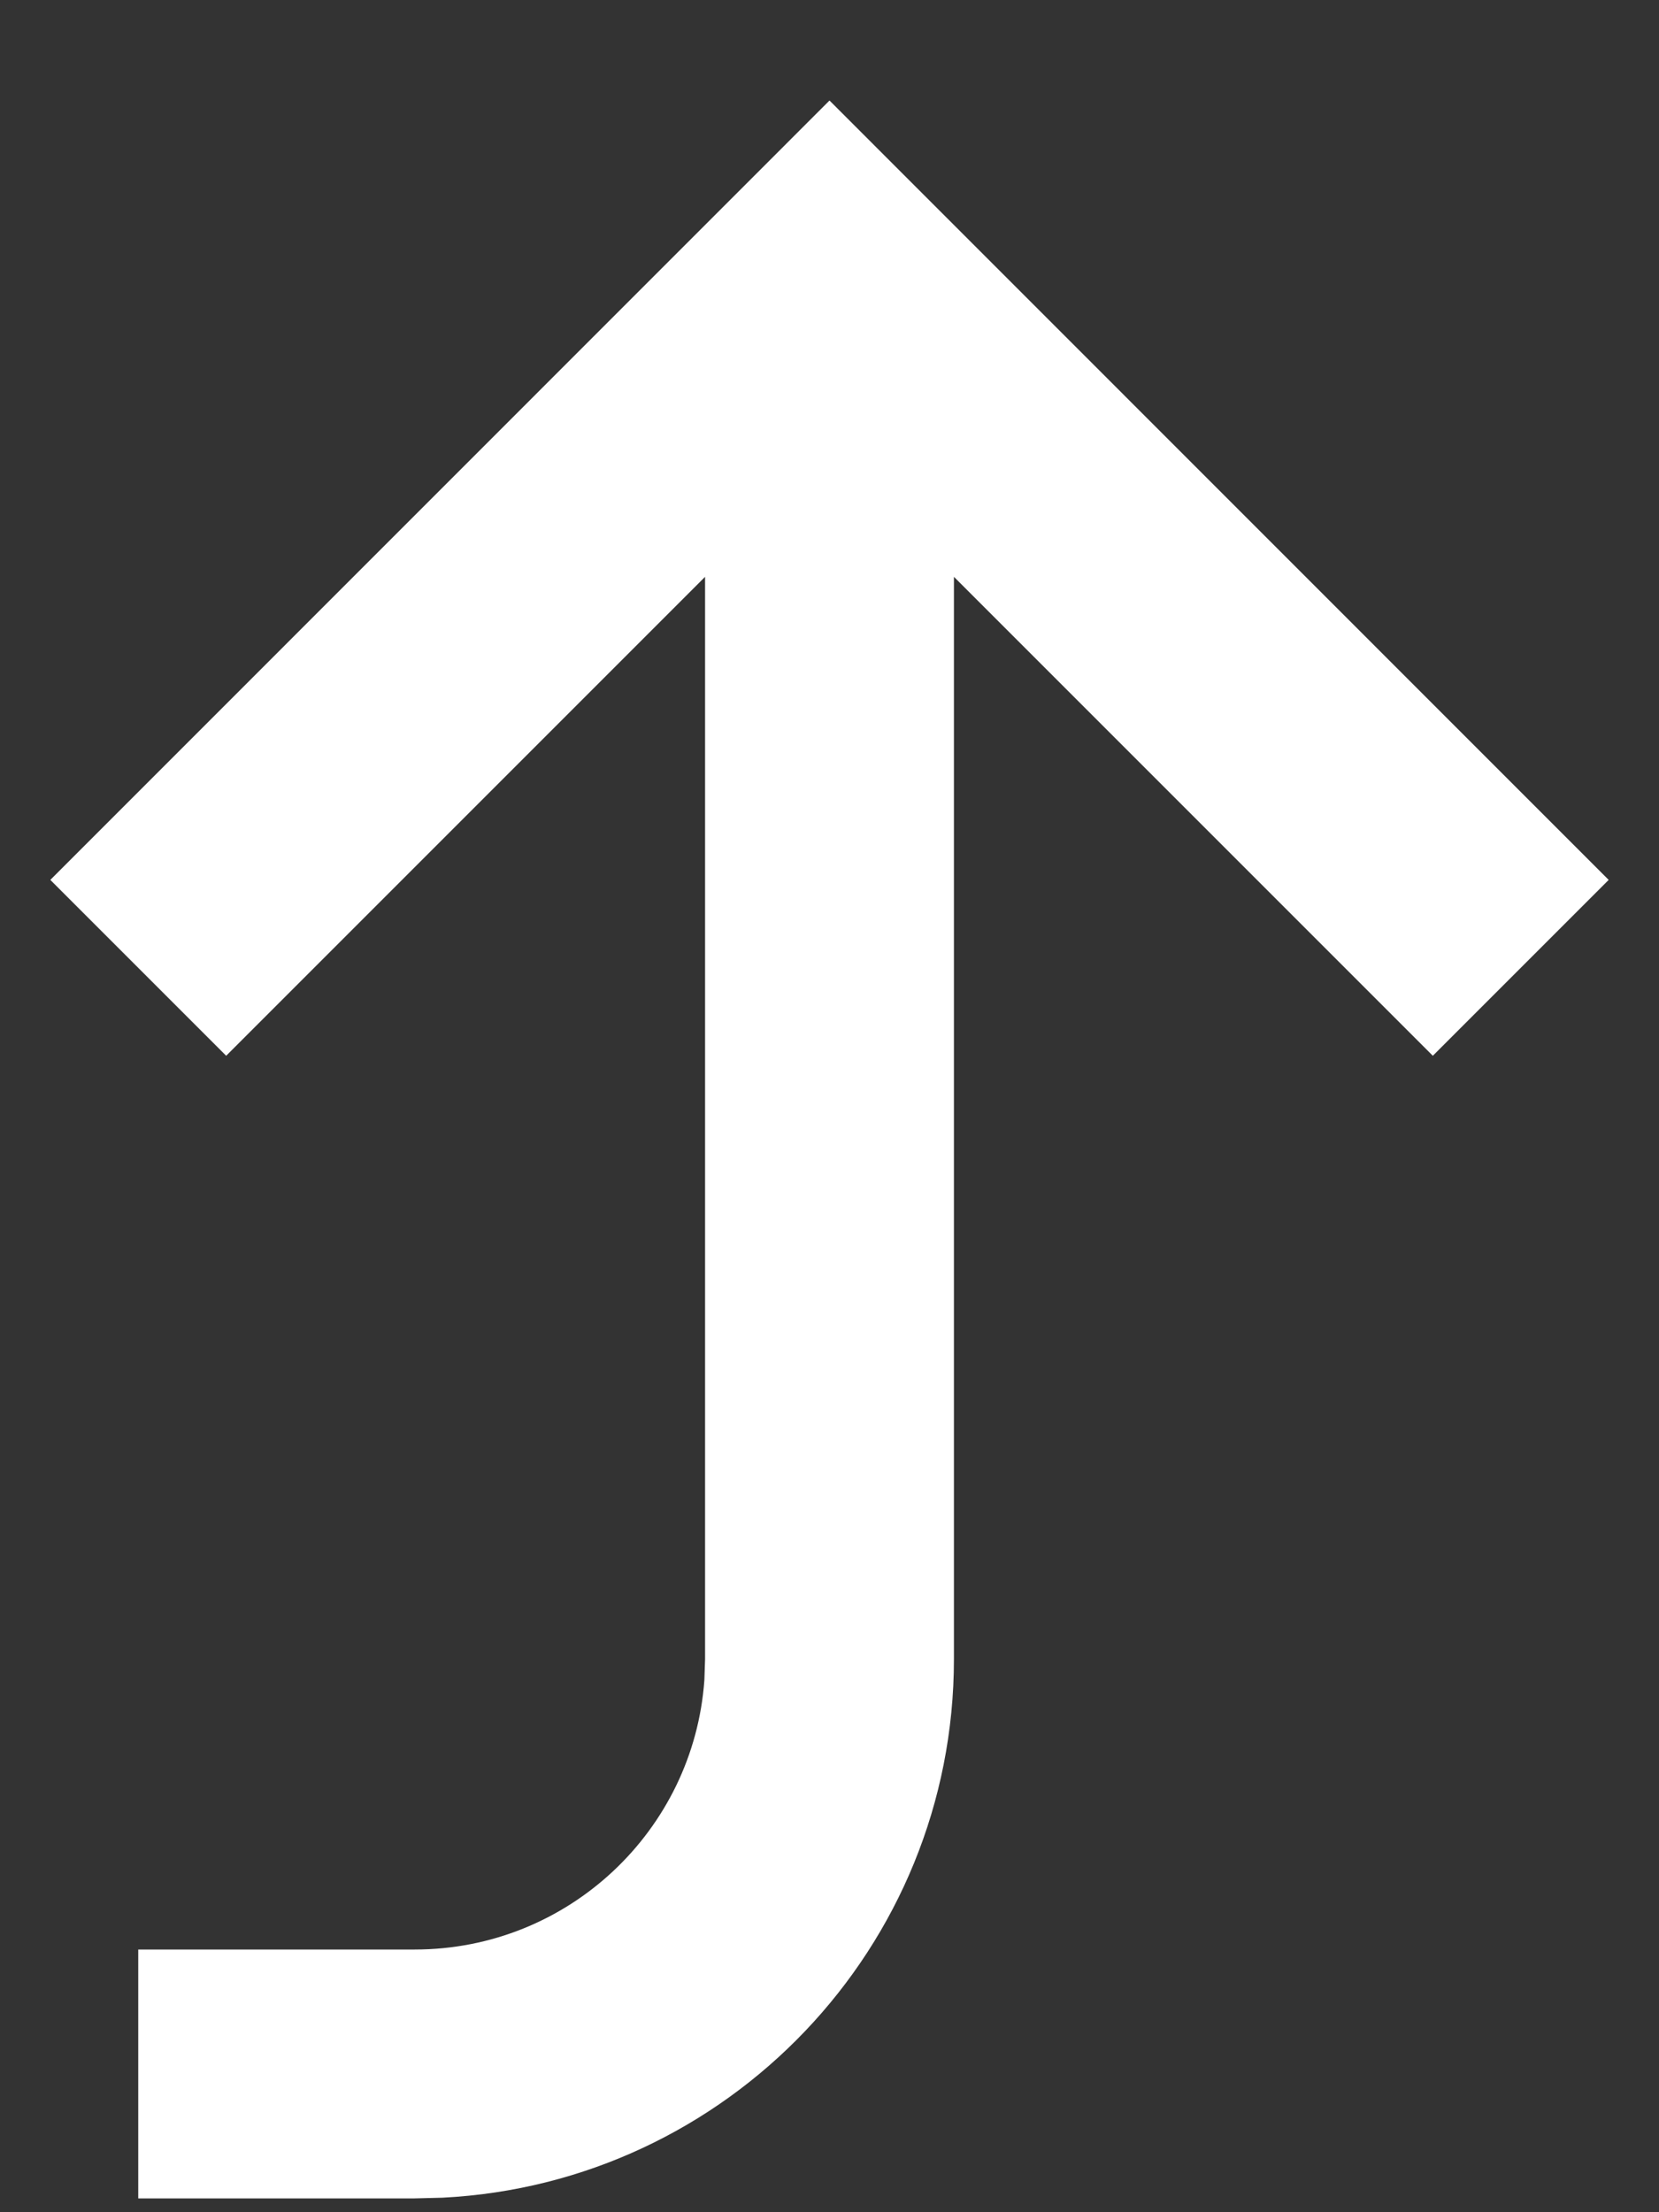 <?xml version="1.0" encoding="UTF-8"?>
<svg width="12px" height="16px" viewBox="0 0 12 16" version="1.1" xmlns="http://www.w3.org/2000/svg" xmlns:xlink="http://www.w3.org/1999/xlink">
    <rect x="0" y="0" width="12" height="16" fill="#333333" stroke="none"/>
    <!-- Generator: Sketch 64 (93537) - https://sketch.com -->
    <title>Group 2 Copy 4</title>
    <desc>Created with Sketch.</desc>
    <g id="Page-1" stroke="none" stroke-width="1" fill="none" fill-rule="evenodd">
        <g id="preview1-copy" transform="translate(-268, -2921)" fill="#FFFFFF" fill-rule="nonzero">
            <g id="Group-2" transform="translate(136, 2911)">
                <g id="Group-2-Copy-4" transform="translate(132, 10)">
                    <path d="M6,0.727 L11.636,6.364 L10.364,7.636 L6.9,4.172 L6.9,12 C6.9,14.087 5.261,15.79 3.201,15.895 L3,15.9 L1,15.9 L1,14.1 L3,14.1 C4.109,14.1 5.018,13.24 5.095,12.15 L5.1,12 L5.1,4.172 L1.636,7.636 L0.364,6.364 L6,0.727 Z" id="Combined-Shape"></path>
                </g>
            </g>
        </g>
    </g>
</svg>